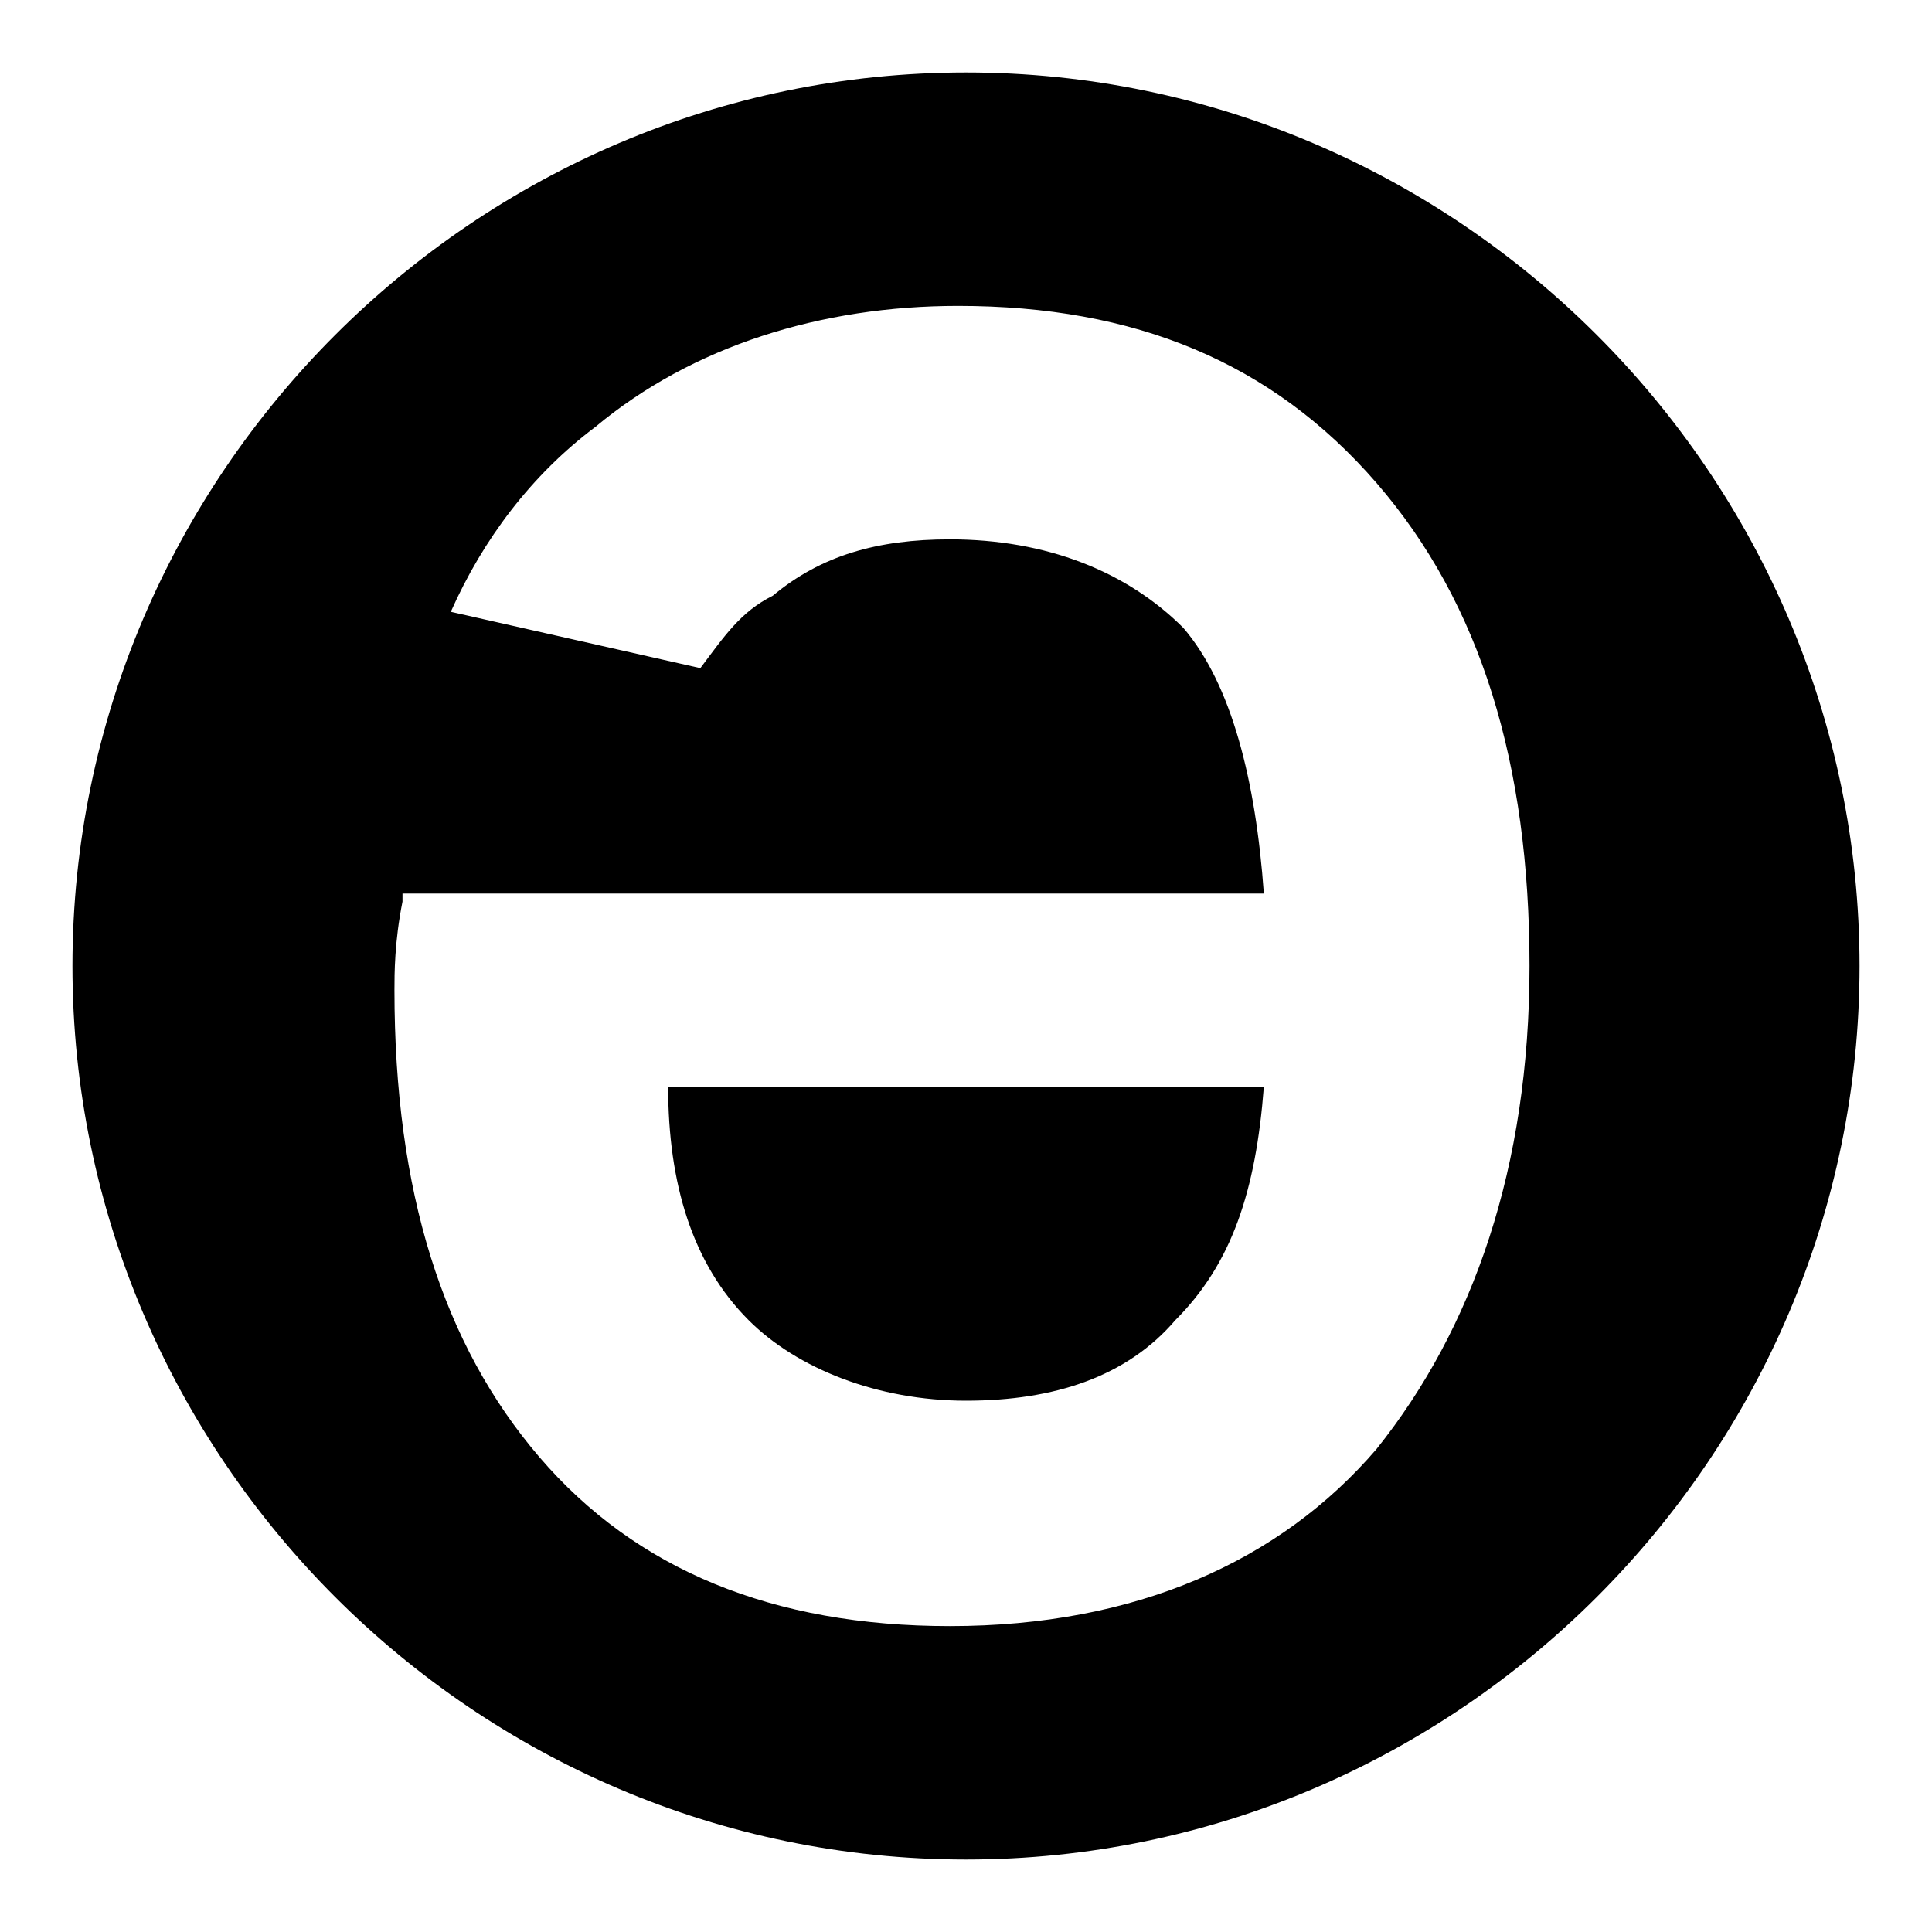 <?xml version="1.0" encoding="utf-8"?>
<!-- Generator: Adobe Illustrator 27.5.0, SVG Export Plug-In . SVG Version: 6.00 Build 0)  -->
<svg version="1.1" id="Capa_1" xmlns="http://www.w3.org/2000/svg" xmlns:xlink="http://www.w3.org/1999/xlink" x="0px" y="0px"
	 viewBox="0 0 24 24" style="enable-background:new 0 0 24 24;" xml:space="preserve">
<g>
	<path d="M12,17.4c1.1,0,2-0.3,2.6-1c0.7-0.7,1-1.6,1.1-2.9H8.3c0,1.2,0.3,2.2,1,2.9C9.9,17,10.9,17.4,12,17.4z"/>
	<path d="M12,23.1c6.1,0,11.1-5,11.1-11.1S18.1,0.9,12,0.9S0.9,5.9,0.9,12S5.9,23.1,12,23.1z M5,11.2c0-0.1,0-0.1,0-0.1h10.7
		c-0.1-1.4-0.4-2.6-1-3.3C14,7.1,13,6.7,11.8,6.7c-0.9,0-1.6,0.2-2.2,0.7C9.2,7.6,9,7.9,8.7,8.3L5.6,7.6c0.4-0.9,1-1.7,1.8-2.3
		c1.2-1,2.8-1.5,4.5-1.5c2.2,0,3.9,0.7,5.2,2.2s1.9,3.5,1.9,6s-0.7,4.5-1.9,6c-1.2,1.4-3,2.2-5.3,2.2c-2.2,0-3.9-0.7-5.1-2.1
		c-1.2-1.4-1.8-3.3-1.8-5.8C4.9,12.1,4.9,11.7,5,11.2z"/>
</g>
</svg>

